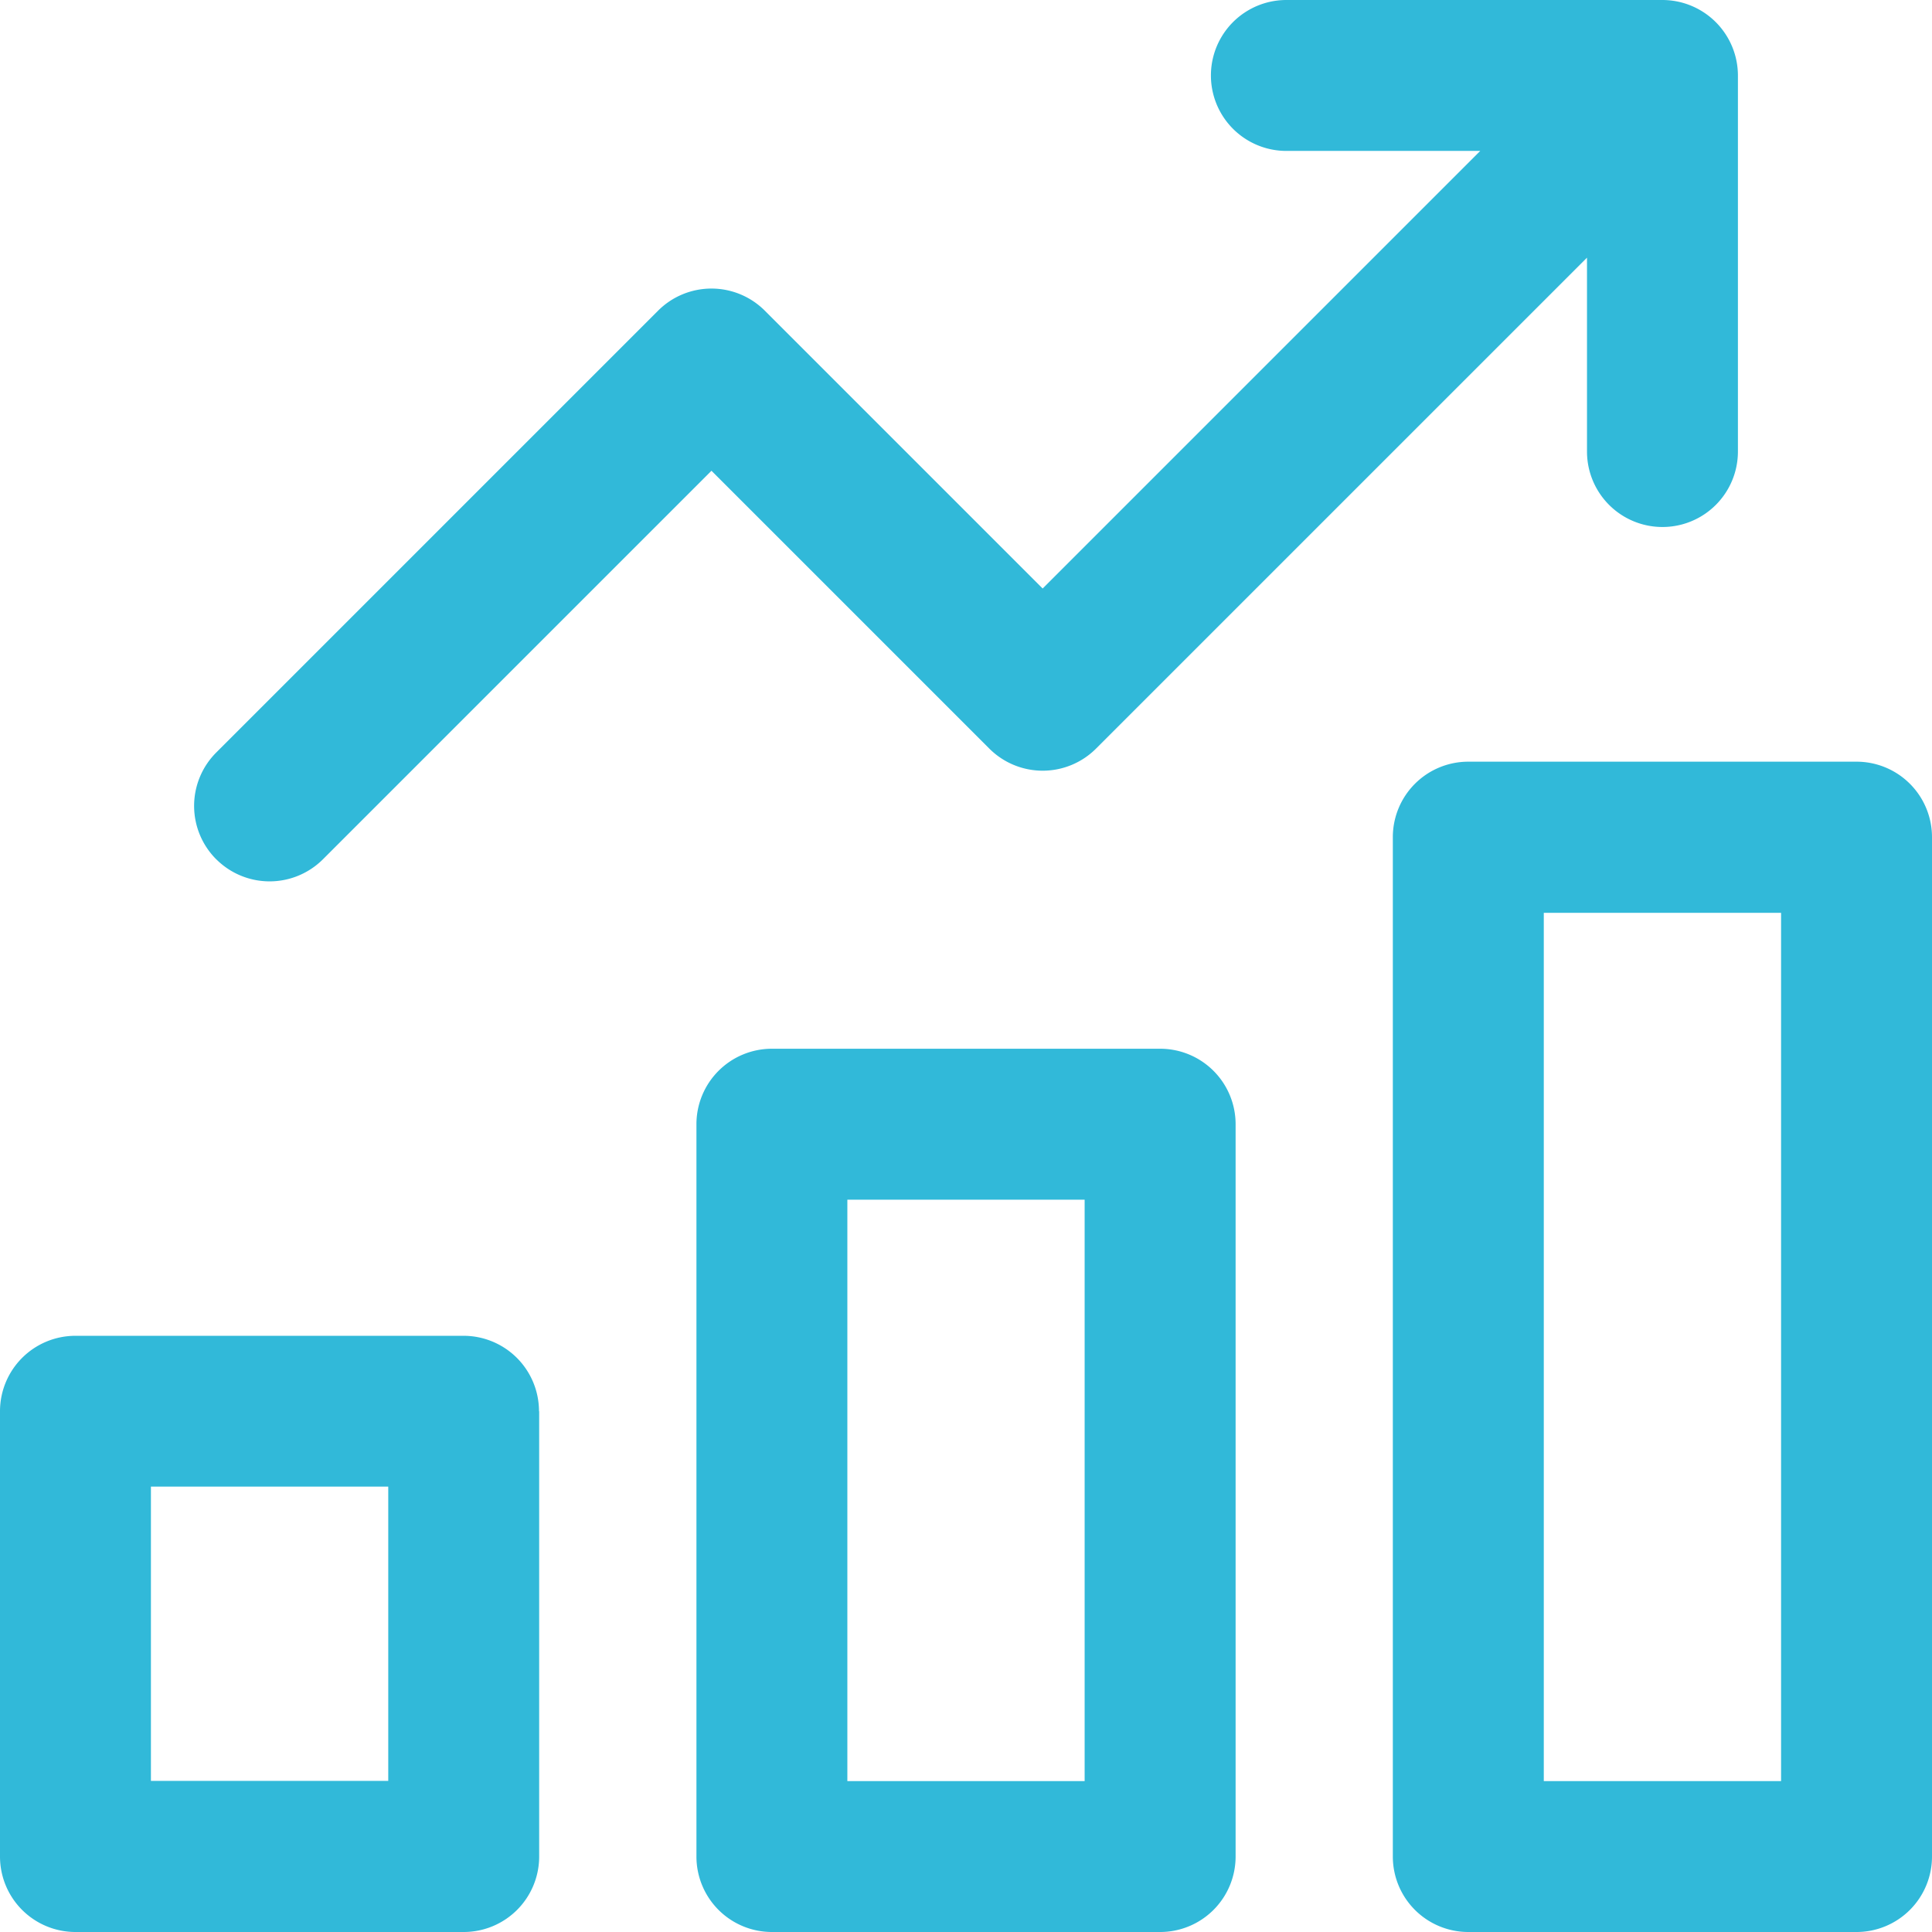 <svg xmlns="http://www.w3.org/2000/svg" width="44.447" height="44.447" viewBox="0 0 44.447 44.447">
  <g id="XMLID_396_" transform="translate(-4.091 1.06)">
    <path id="bar-chart" d="M4.974,19.768a1.736,1.736,0,0,1,0-2.455L15.14,7.147a1.736,1.736,0,0,1,2.455,0l6.392,6.392L34.054,3.472h-4.46a1.736,1.736,0,0,1,0-3.472h8.651a1.739,1.739,0,0,1,1.737,1.736v8.652a1.736,1.736,0,1,1-3.472,0V5.928L25.215,17.222a1.736,1.736,0,0,1-2.455,0L16.368,10.83,7.43,19.768a1.736,1.736,0,0,1-2.455,0Zm7.43,12.7V42.711a1.736,1.736,0,0,1-1.736,1.736H1.736A1.736,1.736,0,0,1,0,42.711V32.467a1.736,1.736,0,0,1,1.736-1.736h8.932A1.736,1.736,0,0,1,12.4,32.467ZM8.932,34.2H3.472v6.771H8.932Zm19.494-8.34V42.711a1.736,1.736,0,0,1-1.736,1.736H17.758a1.736,1.736,0,0,1-1.736-1.736V25.863a1.736,1.736,0,0,1,1.736-1.736H26.69A1.736,1.736,0,0,1,28.426,25.863ZM24.953,27.6H19.494V40.975h5.459Zm19.494-8.34V42.711a1.736,1.736,0,0,1-1.736,1.736H33.779a1.736,1.736,0,0,1-1.736-1.736V19.259a1.736,1.736,0,0,1,1.736-1.736h8.932A1.736,1.736,0,0,1,44.447,19.259ZM40.975,21H35.516V40.975h5.459Z" transform="translate(4.091 -1.06)" fill="#31b9d9"/>
  </g>
</svg>

